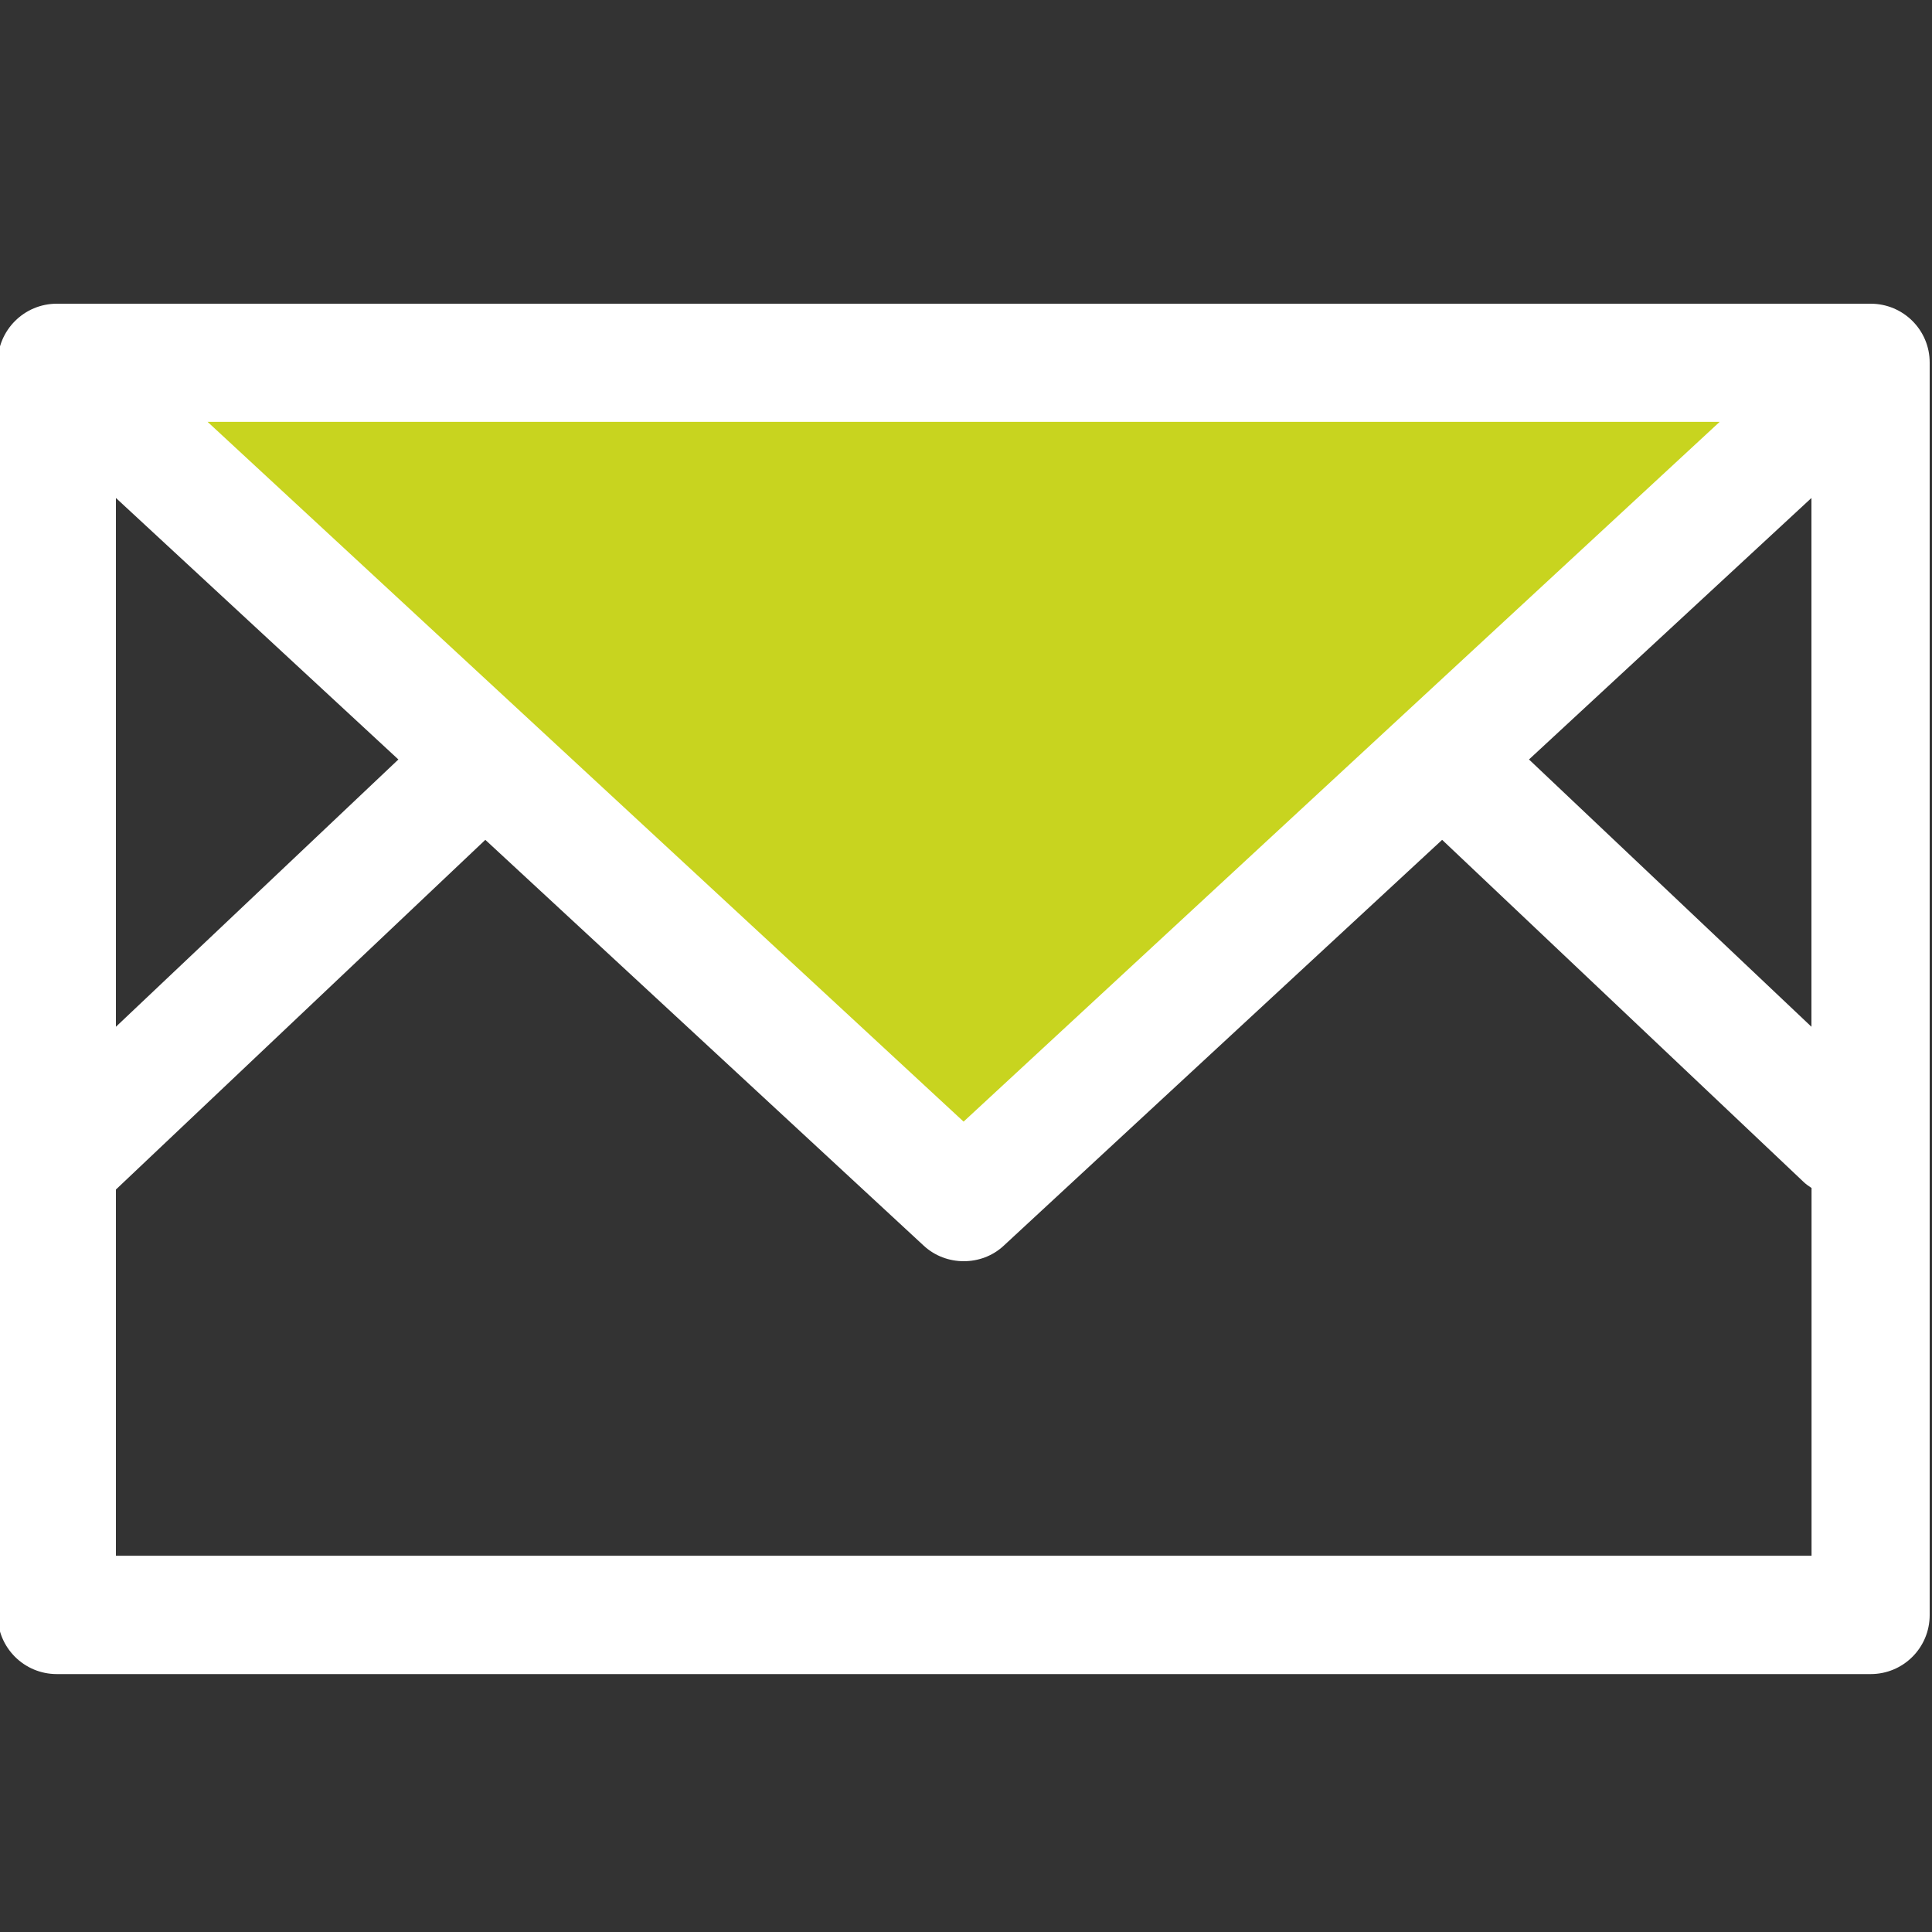<?xml version="1.0" encoding="utf-8"?>
<!-- Generator: Adobe Illustrator 15.1.0, SVG Export Plug-In . SVG Version: 6.00 Build 0)  -->
<!DOCTYPE svg PUBLIC "-//W3C//DTD SVG 1.1//EN" "http://www.w3.org/Graphics/SVG/1.1/DTD/svg11.dtd">
<svg version="1.1" id="Layer_1" xmlns="http://www.w3.org/2000/svg" xmlns:xlink="http://www.w3.org/1999/xlink" x="0px" y="0px"
	 width="20px" height="20px" viewBox="0 0 20 20" enable-background="new 0 0 20 20" xml:space="preserve">
<rect x="0" y="0" width="20" height="20" fill="#333333" stroke="none"/>
<polygon fill="#C8D41F" points="0.741,3.908 9.918,12.32 18.713,3.781 "/>
<g>
	<path fill="#FFFFFF" d="M19.365,3.144H0.588c-0.338,0-0.612,0.274-0.612,0.612v12.963c0,0.338,0.274,0.611,0.612,0.611h18.777
		c0.338,0,0.611-0.273,0.611-0.611V3.755C19.977,3.417,19.703,3.144,19.365,3.144 M1.2,5.155l2.924,2.707L1.2,10.629V5.155z
		 M2.149,4.367h15.653l-7.827,7.244L2.149,4.367z M18.752,5.155v5.474l-2.924-2.767L18.752,5.155z M1.2,16.105v-3.791l3.824-3.62
		l4.537,4.2c0.117,0.109,0.267,0.162,0.416,0.162s0.299-0.053,0.415-0.162l4.537-4.2l3.736,3.536
		c0.027,0.027,0.059,0.049,0.088,0.068v3.807H1.2z"/>
</g>
</svg>
